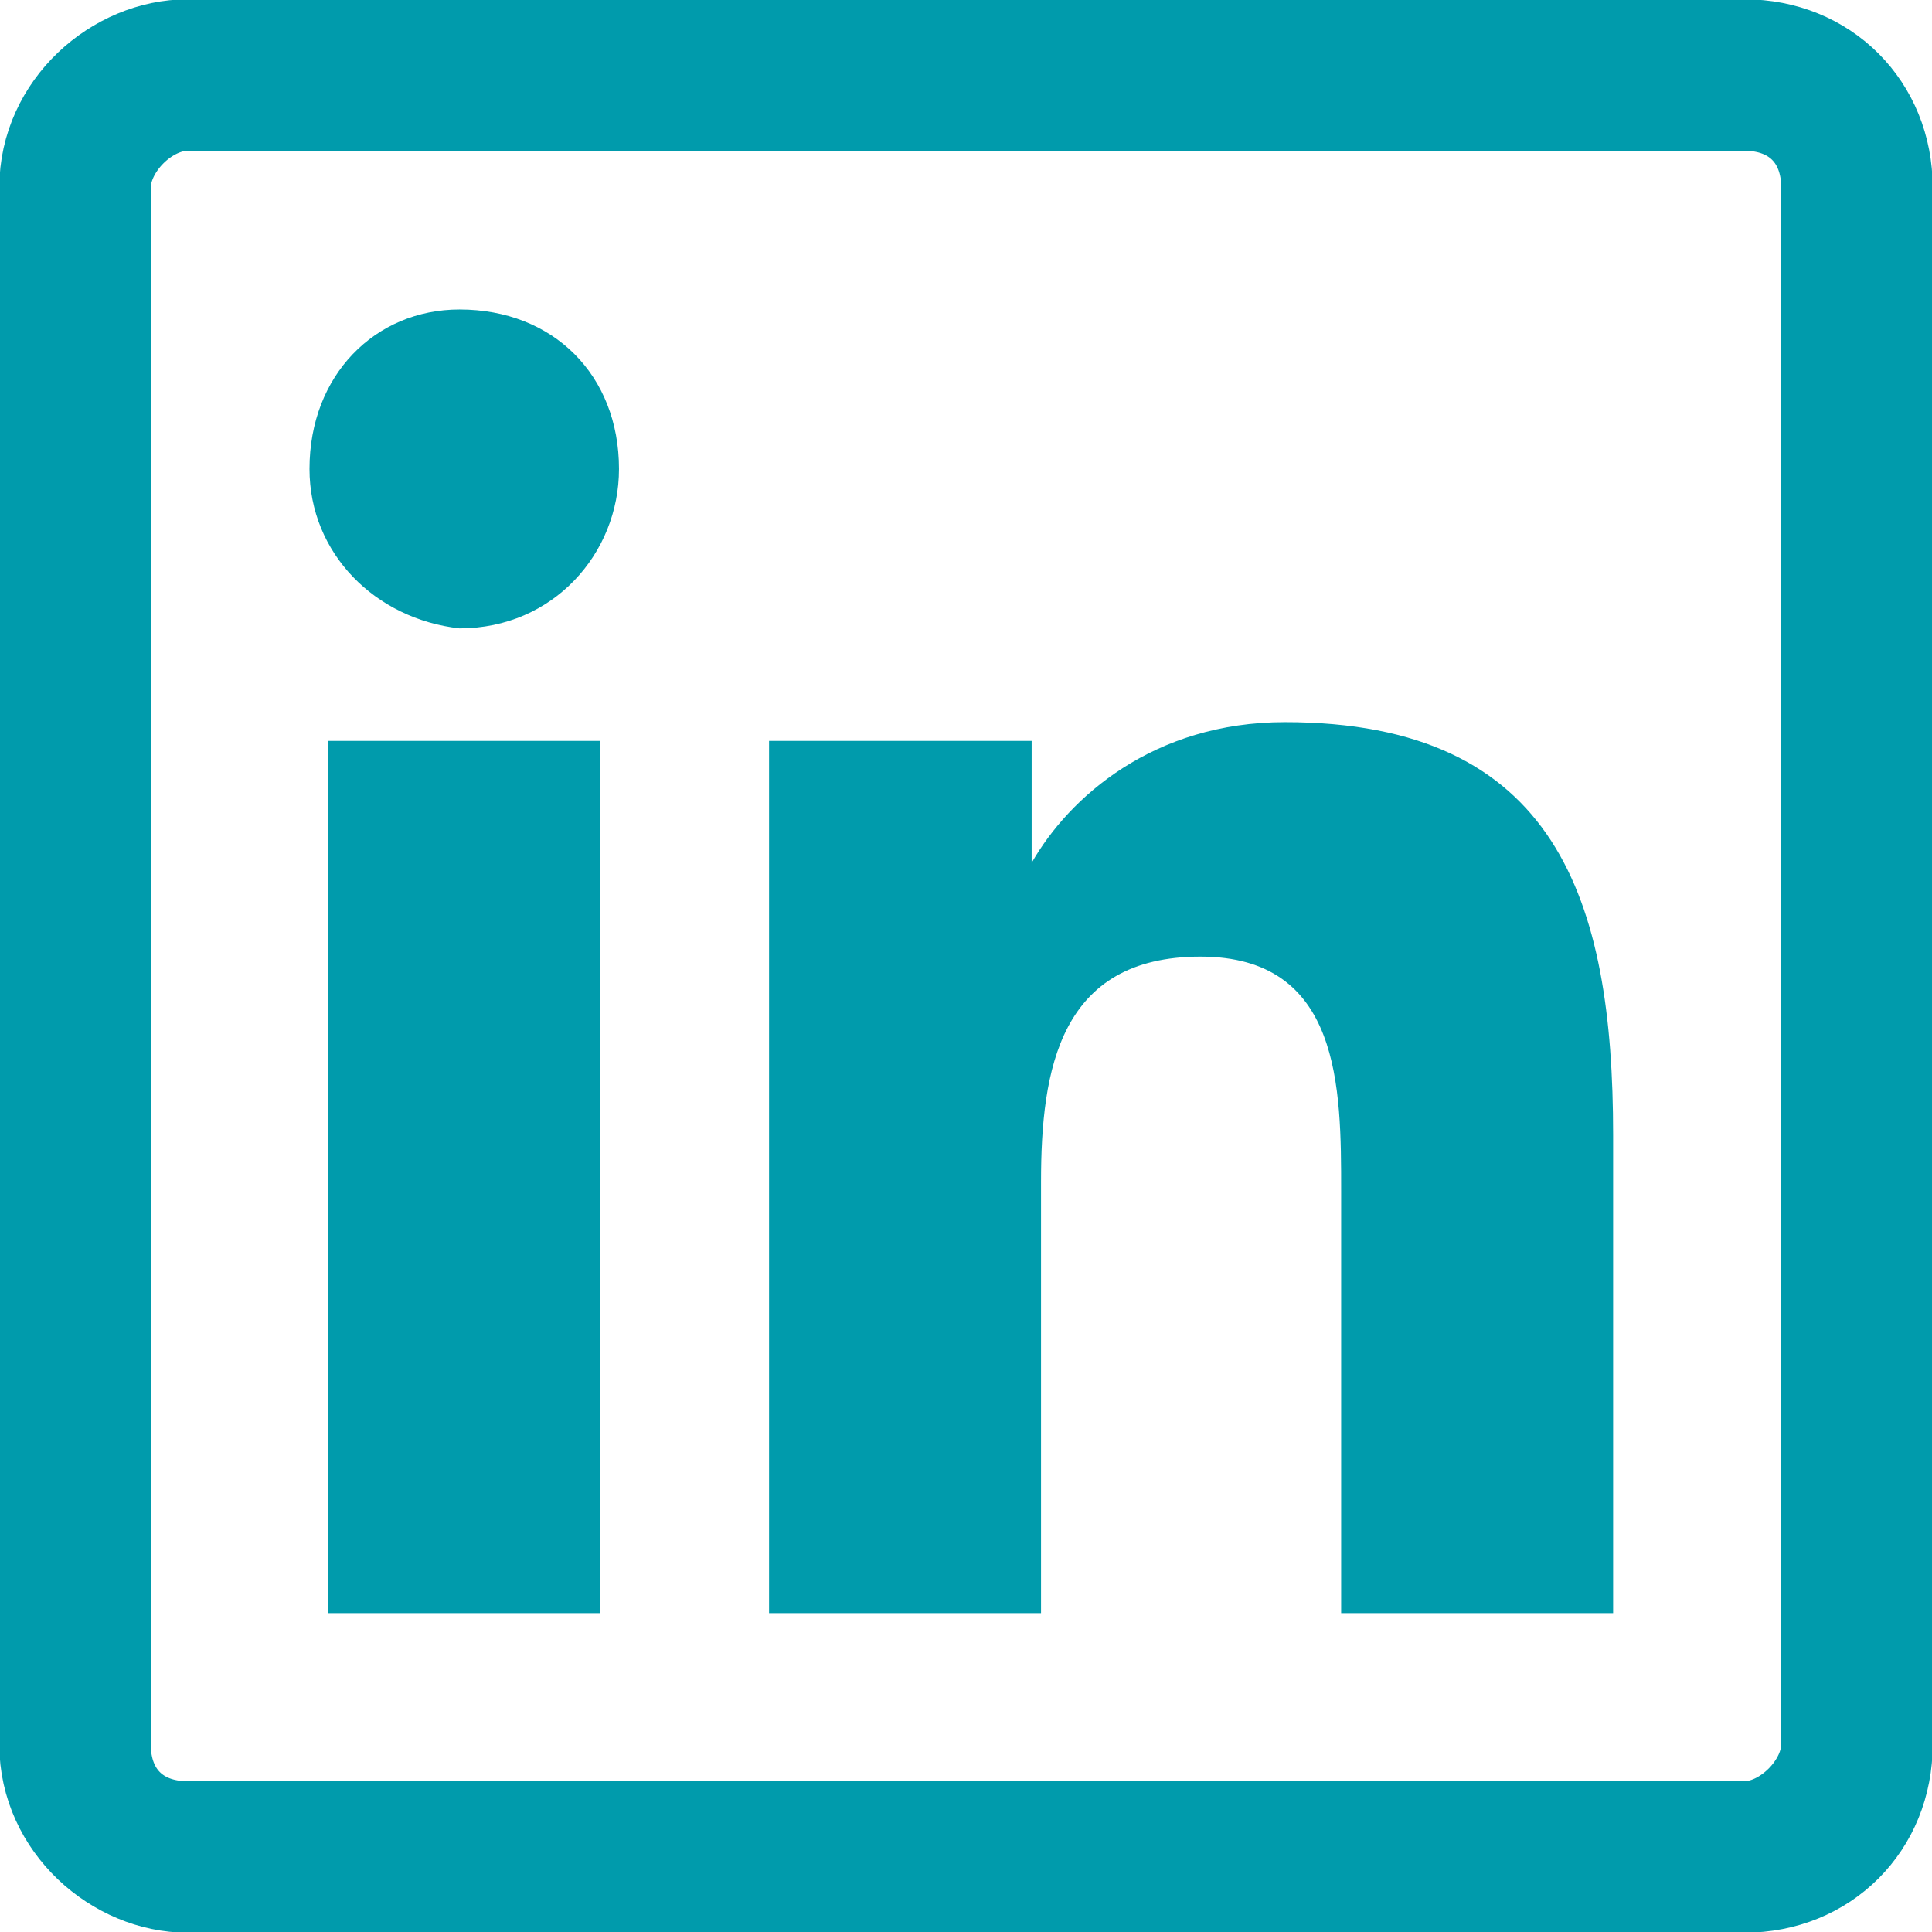 <?xml version="1.0" encoding="utf-8"?>
<!-- Generator: Adobe Illustrator 24.1.2, SVG Export Plug-In . SVG Version: 6.00 Build 0)  -->
<svg version="1.1" id="Layer_1" xmlns="http://www.w3.org/2000/svg" xmlns:xlink="http://www.w3.org/1999/xlink" x="0px" y="0px"
	 width="20.6px" height="20.6px" viewBox="0 0 20.6 20.6" style="enable-background:new 0 0 20.6 20.6;" xml:space="preserve">
<style type="text/css">
	
		.st0{clip-path:url(#SVGID_2_);fill:none;stroke:#009BAC;stroke-width:1.215;stroke-linecap:round;stroke-linejoin:round;stroke-miterlimit:10;}
	.st1{clip-path:url(#SVGID_2_);fill:#009BAC;}
</style>
<g>
	<defs>
		<rect id="SVGID_1_" width="20.6" height="20.6"/>
	</defs>
	<clipPath id="SVGID_2_">
		<use xlink:href="#SVGID_1_"  style="overflow:visible;"/>
	</clipPath>
	<path class="st0" d="M18.6,0.6H2C1.3,0.6,0.6,1.2,0.6,2v16.6C0.6,19.4,1.3,20,2,20h16.6c0.8,0,1.4-0.6,1.4-1.4V2
		C20,1.2,19.4,0.6,18.6,0.6z M18.6,1c0.6,0,1,0.4,1,1v16.6c0,0.5-0.5,1-1,1H2c-0.6,0-1-0.4-1-1V2c0-0.5,0.5-1,1-1H18.6z"/>
	<path class="st1" d="M4.9,3.3C5.9,3.3,6.6,4,6.6,5c0,0.9-0.7,1.7-1.7,1.7C4,6.6,3.3,5.9,3.3,5C3.3,4,4,3.3,4.9,3.3 M3.5,7.9h2.9
		v9.3H3.5V7.9z"/>
	<path class="st1" d="M8.2,7.9h2.8v1.3h0c0.4-0.7,1.3-1.5,2.7-1.5c2.9,0,3.5,1.9,3.5,4.4v5.1h-2.9v-4.5c0-1.1,0-2.5-1.5-2.5
		c-1.5,0-1.7,1.2-1.7,2.4v4.6H8.2V7.9z"/>
</g>
</svg>
